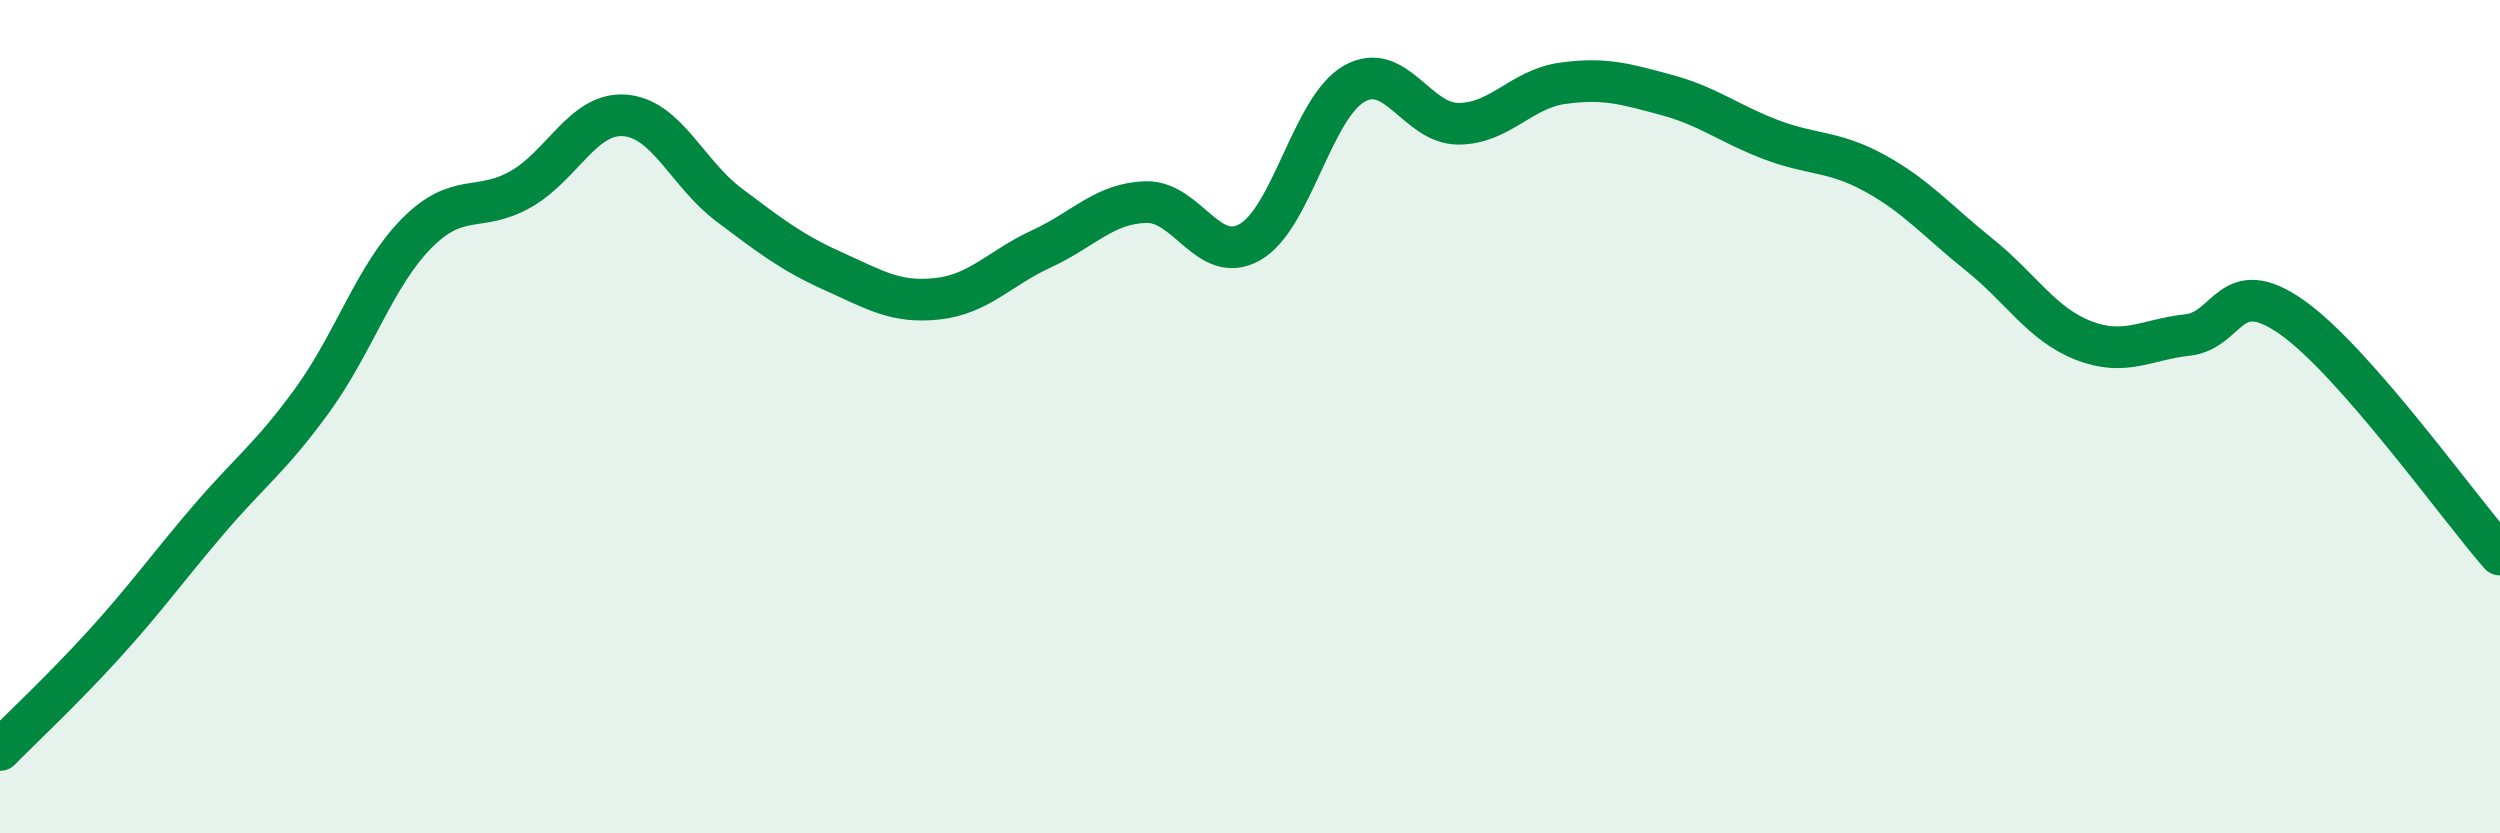 
    <svg width="60" height="20" viewBox="0 0 60 20" xmlns="http://www.w3.org/2000/svg">
      <path
        d="M 0,18 C 0.5,17.49 1.5,16.56 2.5,15.46 C 3.5,14.36 4,13.65 5,12.48 C 6,11.31 6.5,10.98 7.5,9.6 C 8.5,8.22 9,6.61 10,5.6 C 11,4.59 11.5,5.11 12.5,4.54 C 13.5,3.97 14,2.69 15,2.77 C 16,2.85 16.5,4.17 17.5,4.92 C 18.5,5.67 19,6.06 20,6.51 C 21,6.96 21.5,7.28 22.5,7.17 C 23.5,7.06 24,6.43 25,5.97 C 26,5.51 26.5,4.88 27.5,4.85 C 28.5,4.82 29,6.38 30,5.81 C 31,5.24 31.5,2.58 32.5,2.01 C 33.5,1.44 34,2.97 35,2.97 C 36,2.97 36.5,2.14 37.5,2 C 38.5,1.86 39,2.01 40,2.28 C 41,2.55 41.5,2.97 42.5,3.35 C 43.5,3.73 44,3.61 45,4.16 C 46,4.71 46.5,5.31 47.5,6.11 C 48.5,6.91 49,7.78 50,8.17 C 51,8.56 51.5,8.15 52.5,8.04 C 53.5,7.93 53.5,6.56 55,7.61 C 56.5,8.66 59,12.17 60,13.31L60 20L0 20Z"
        fill="#008740"
        opacity="0.1"
        stroke-linecap="round"
        stroke-linejoin="round"
      />
      <path
        d="M 0,18 C 0.5,17.49 1.5,16.56 2.5,15.46 C 3.5,14.36 4,13.65 5,12.48 C 6,11.31 6.5,10.98 7.5,9.6 C 8.5,8.22 9,6.61 10,5.6 C 11,4.59 11.5,5.11 12.5,4.54 C 13.5,3.97 14,2.69 15,2.77 C 16,2.85 16.5,4.17 17.5,4.92 C 18.5,5.67 19,6.06 20,6.51 C 21,6.96 21.5,7.28 22.5,7.17 C 23.5,7.06 24,6.43 25,5.97 C 26,5.51 26.5,4.88 27.5,4.85 C 28.5,4.82 29,6.38 30,5.81 C 31,5.24 31.5,2.58 32.5,2.01 C 33.5,1.44 34,2.97 35,2.97 C 36,2.97 36.5,2.14 37.5,2 C 38.5,1.86 39,2.01 40,2.28 C 41,2.55 41.5,2.97 42.5,3.35 C 43.5,3.73 44,3.61 45,4.16 C 46,4.71 46.5,5.31 47.5,6.11 C 48.5,6.91 49,7.78 50,8.17 C 51,8.56 51.5,8.15 52.5,8.04 C 53.5,7.93 53.5,6.56 55,7.61 C 56.5,8.66 59,12.17 60,13.31"
        stroke="#008740"
        stroke-width="1"
        fill="none"
        stroke-linecap="round"
        stroke-linejoin="round"
      />
    </svg>
  